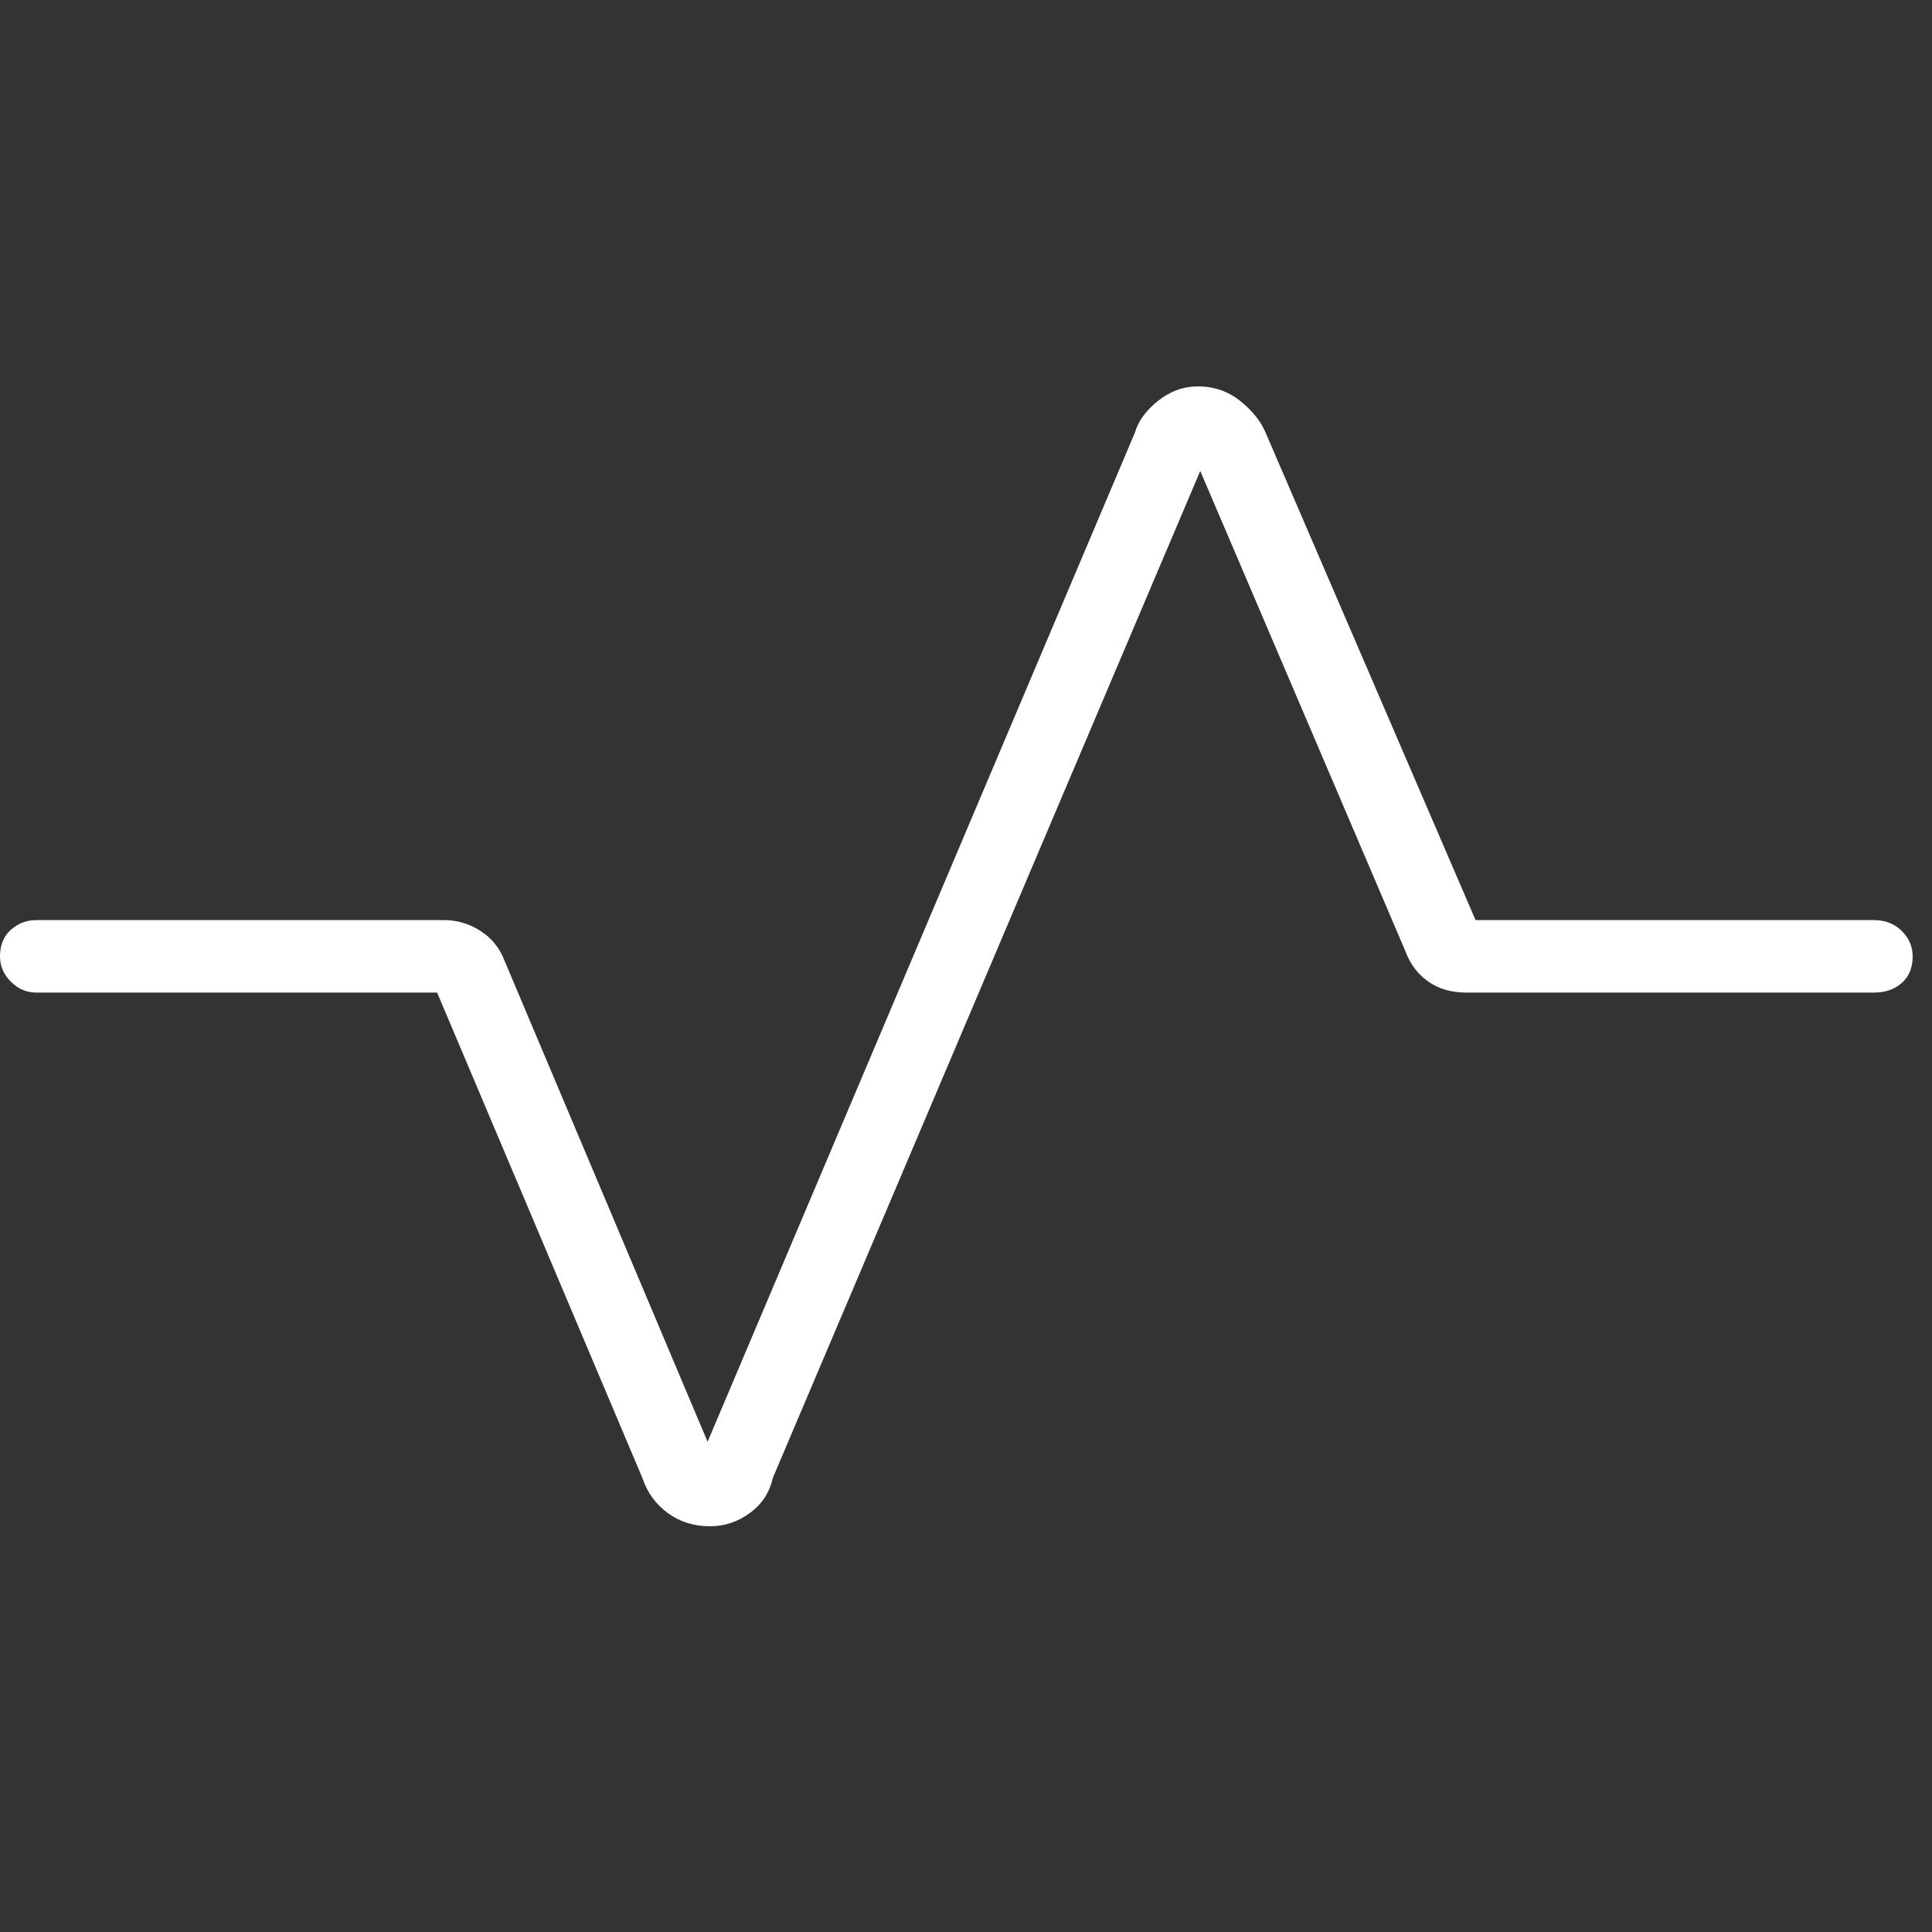 <svg role="img" aria-hidden="true" width="32" height="32" viewBox="0 0 32 32" fill="none"
  xmlns="http://www.w3.org/2000/svg">
  <rect x="0" y="0" width="32" height="32" fill="#333333" stroke="none"/>
  <path fillRule="evenodd" clipRule="evenodd"
    d="M11.76 25.28C11.493 25.28 11.26 25.207 11.06 25.06C10.86 24.914 10.72 24.72 10.64 24.48L7.24 16.44H0.6C0.44 16.44 0.3 16.38 0.18 16.26C0.06 16.14 0 16 0 15.84C0 15.654 0.06 15.507 0.18 15.4C0.3 15.294 0.44 15.24 0.6 15.24H7.36C7.573 15.24 7.773 15.3 7.96 15.42C8.147 15.54 8.28 15.707 8.36 15.92L11.72 23.88L18.8 7.16C18.853 6.974 18.98 6.8 19.18 6.64C19.38 6.48 19.6 6.4 19.84 6.4C20.107 6.4 20.34 6.48 20.54 6.64C20.74 6.8 20.88 6.974 20.96 7.16L24.44 15.24H31.04C31.227 15.24 31.38 15.3 31.5 15.42C31.62 15.54 31.68 15.68 31.68 15.84C31.68 16.027 31.62 16.174 31.5 16.28C31.38 16.387 31.227 16.44 31.04 16.44H24.28C24.04 16.44 23.833 16.38 23.66 16.26C23.487 16.14 23.36 15.974 23.28 15.76L19.88 7.8L12.8 24.48C12.747 24.72 12.62 24.914 12.42 25.06C12.22 25.207 12 25.28 11.76 25.28Z"
    fill="white" />
</svg>